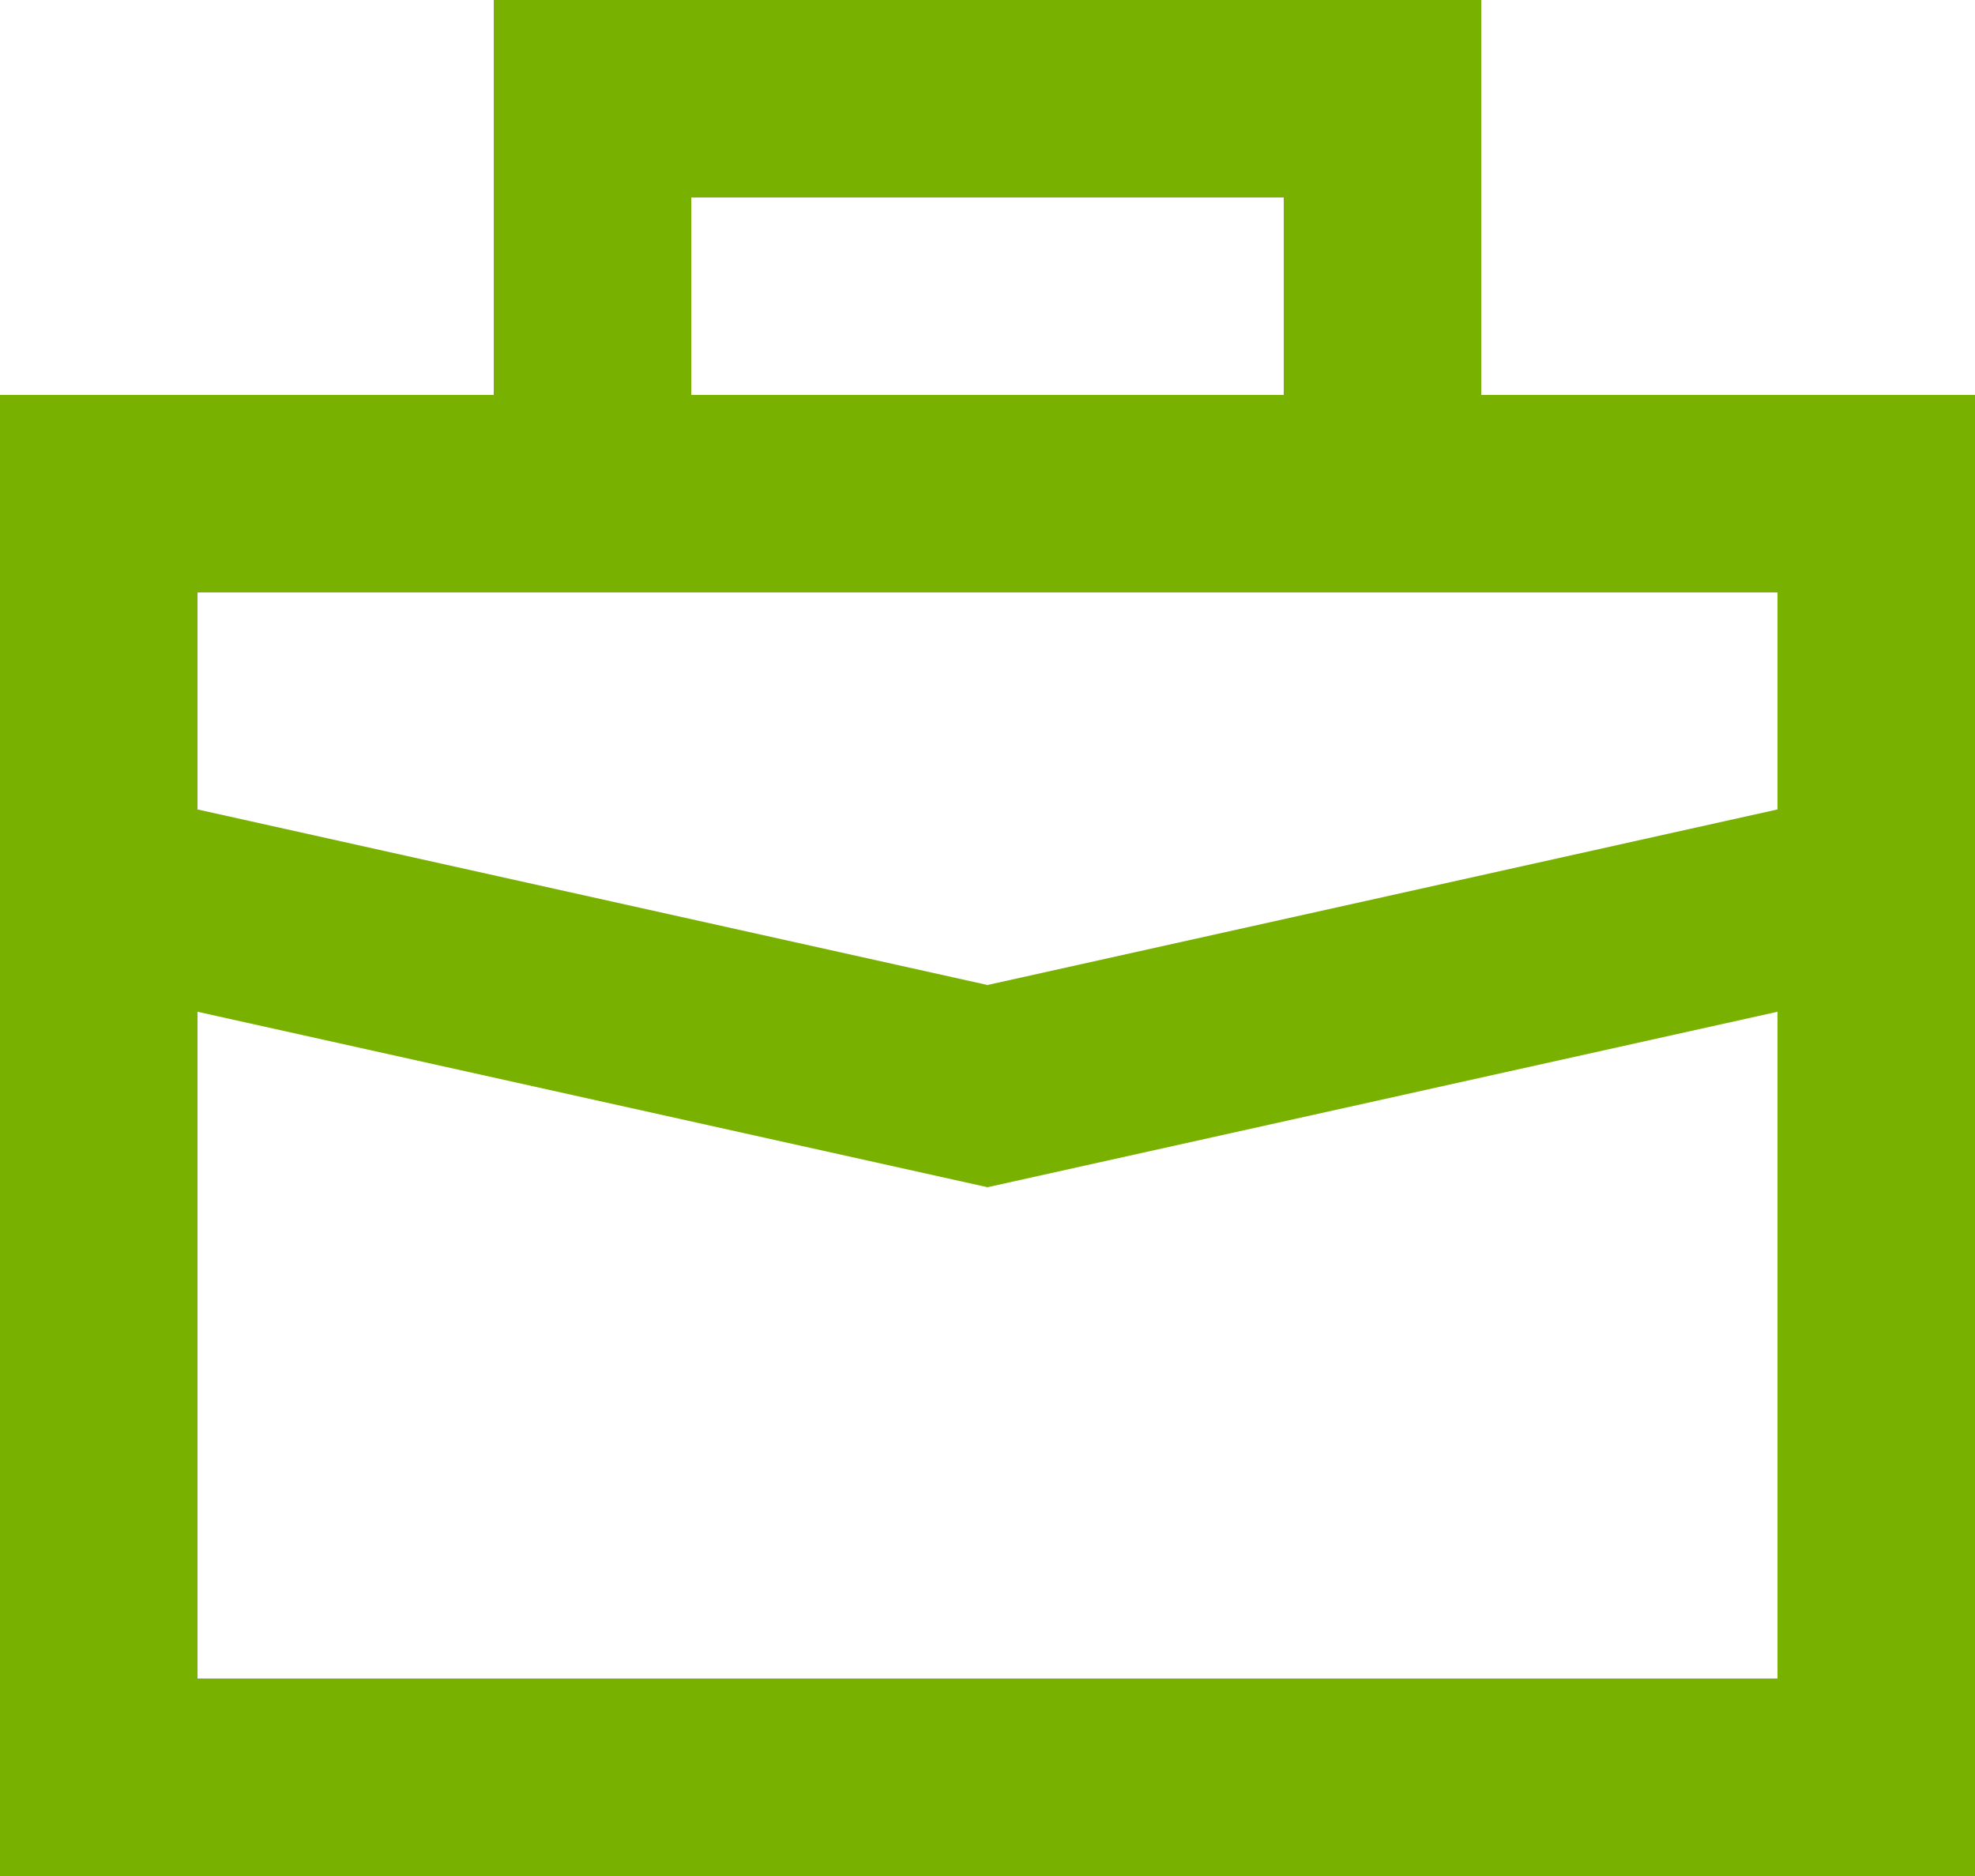 <?xml version="1.0" encoding="UTF-8"?>
<svg xmlns="http://www.w3.org/2000/svg" xmlns:xlink="http://www.w3.org/1999/xlink" width="20px" height="19px" viewBox="0 0 20 19" version="1.1">
  <title>bag-m-red-arce-herramientas</title>
  <g id="Page-1" stroke="none" stroke-width="1" fill="none" fill-rule="evenodd">
    <g id="08" transform="translate(-525, -1047)" fill="#79B100">
      <g id="bag-m-red-arce-herramientas" transform="translate(525, 1047)">
        <path d="M5,0 L15,0 L15,4 L20,4 L20,19 L0,19 L0,4 L5,4 L5,0 Z M7,4 L13,4 L13,2 L7,2 L7,4 Z M2,10.247 L2,17 L18,17 L18,10.247 L10,12.024 L2,10.247 Z M18,8.198 L18,6 L2,6 L2,8.198 L10,9.976 L18,8.198 Z" id="vector"></path>
      </g>
    </g>
  </g>
</svg>

